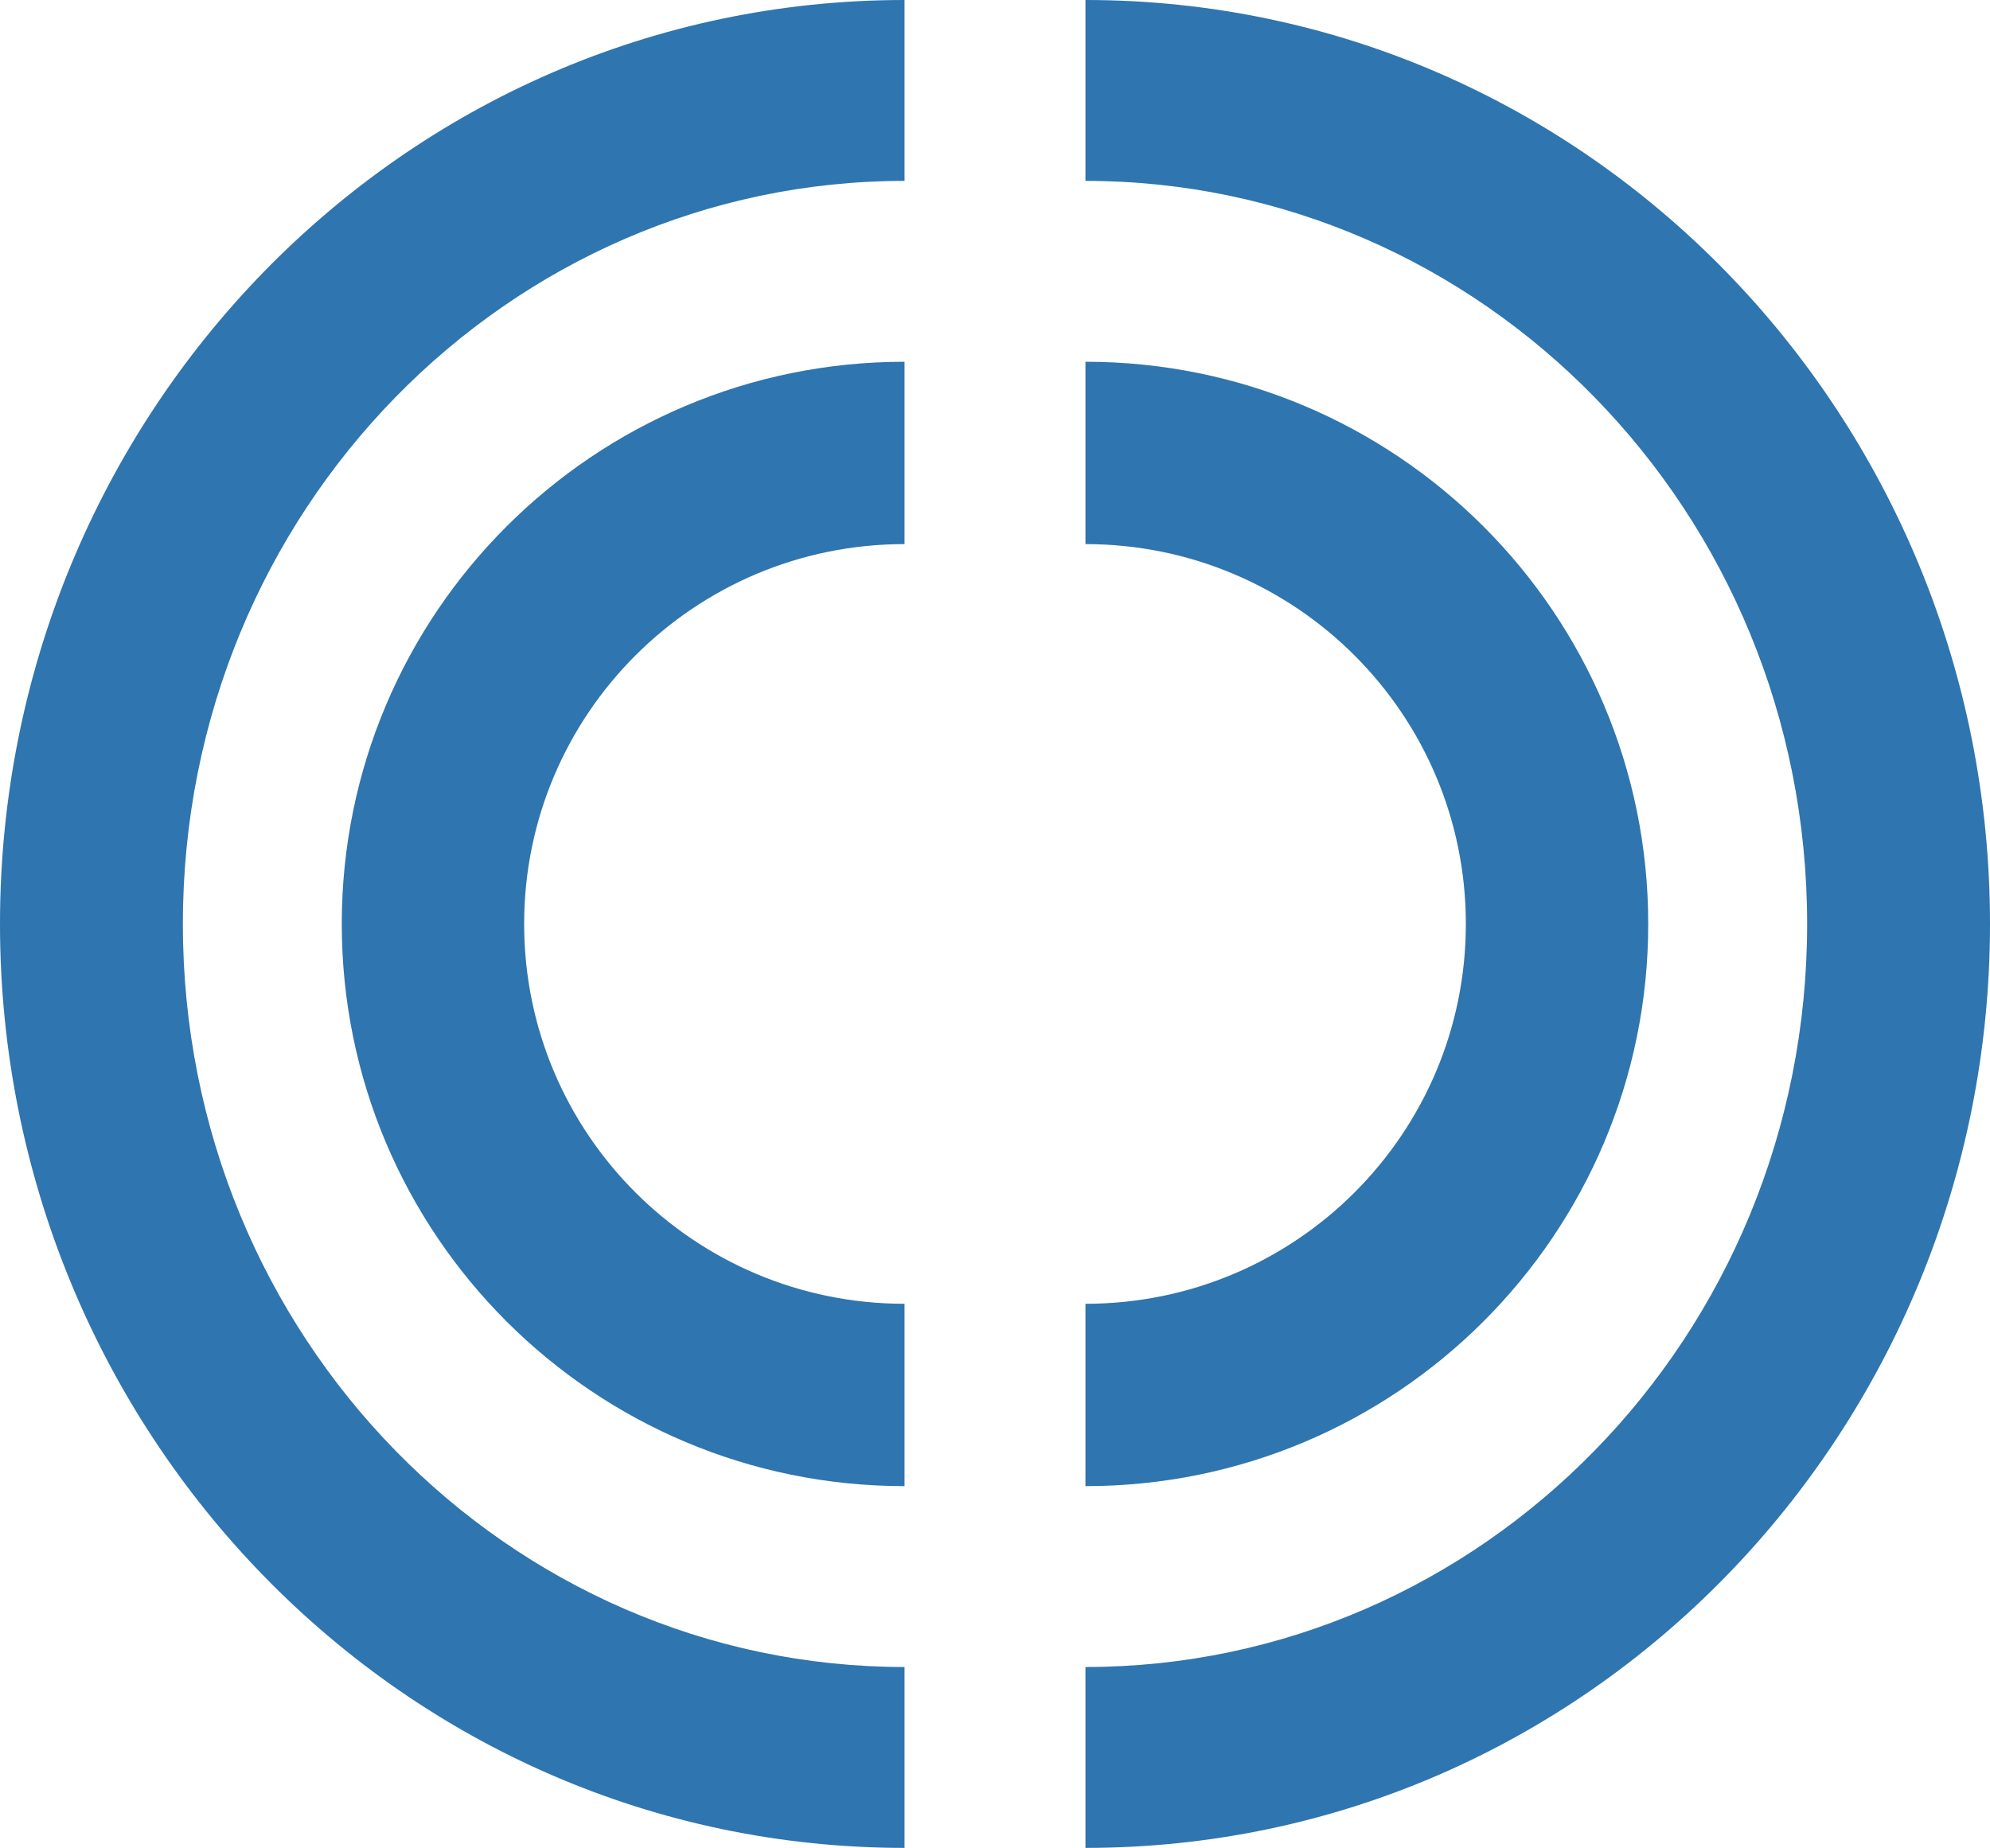 <?xml version="1.0" encoding="UTF-8"?> <svg xmlns="http://www.w3.org/2000/svg" xmlns:xlink="http://www.w3.org/1999/xlink" version="1.1" id="Слой_1" x="0px" y="0px" viewBox="0 0 407 378" style="enable-background:new 0 0 407 378;" xml:space="preserve"> <style type="text/css"> .st0{fill-rule:evenodd;clip-rule:evenodd;fill:#2F75AF;} </style> <g> <path class="st0" d="M185,111.3c-43,0-77.8,34.8-77.8,77.7s34.8,77.7,77.8,77.7V304c-63.6,0-115.1-51.5-115.1-115S121.4,74,185,74 V111.3z"></path> <path class="st0" d="M185,37c-80.9,0-147.6,67.4-147.6,152S104.1,341,185,341v37C82.2,378,0,292.7,0,189C0,85.3,82.2,0,185,0V37z"></path> <path class="st0" d="M222,111.3c43,0,77.8,34.8,77.8,77.7S265,266.7,222,266.7V304c63.6,0,115.1-51.5,115.1-115S285.6,74,222,74 V111.3z"></path> <path class="st0" d="M222,37c80.9,0,147.6,67.4,147.6,152S302.9,341,222,341v37c102.8,0,185-85.3,185-189C407,85.3,324.8,0,222,0 V37z"></path> </g> </svg> 